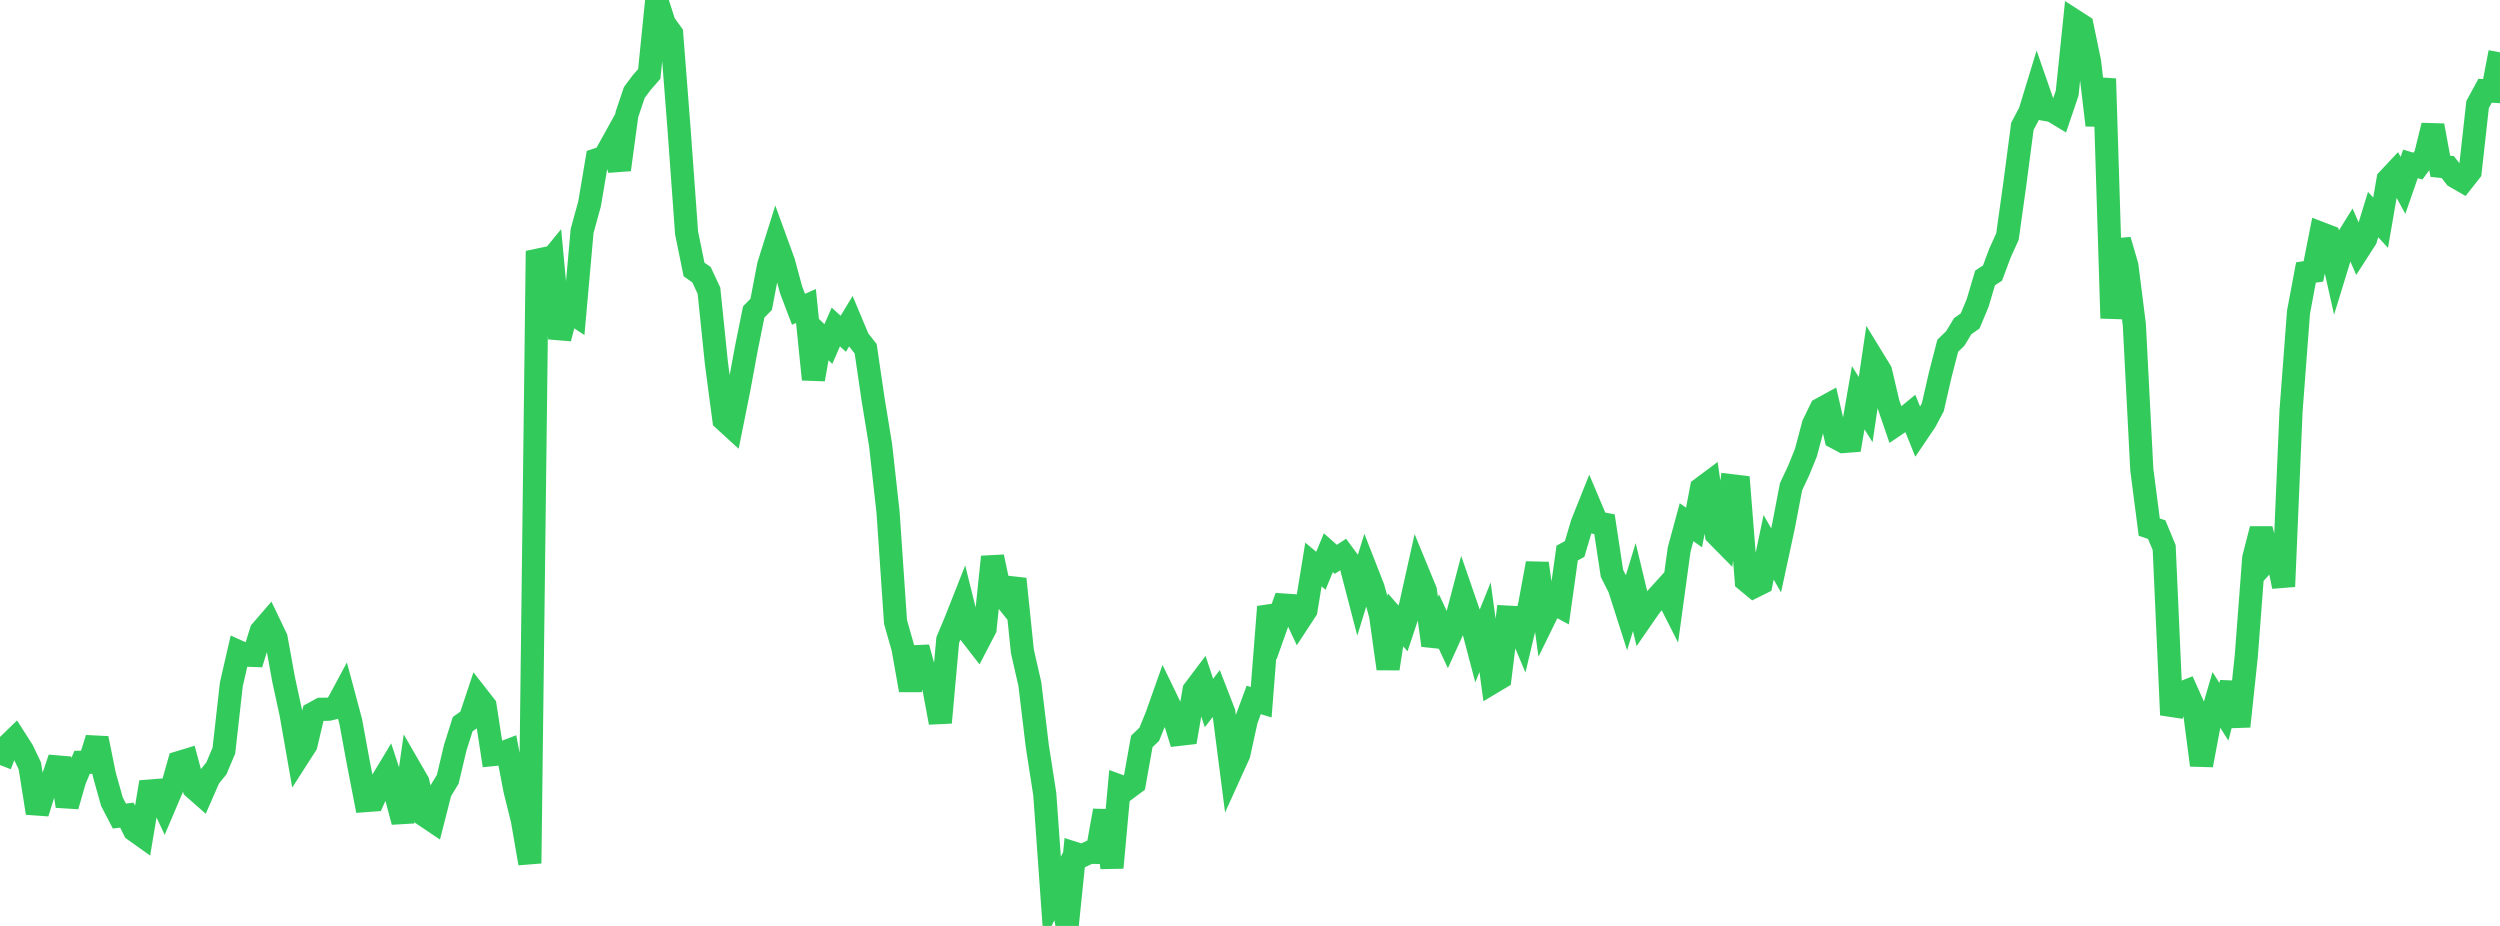 <?xml version="1.0" standalone="no"?>
<!DOCTYPE svg PUBLIC "-//W3C//DTD SVG 1.1//EN" "http://www.w3.org/Graphics/SVG/1.1/DTD/svg11.dtd">

<svg width="135" height="50" viewBox="0 0 135 50" preserveAspectRatio="none" 
  xmlns="http://www.w3.org/2000/svg"
  xmlns:xlink="http://www.w3.org/1999/xlink">


<polyline points="0.0, 41.312 0.403, 40.276 0.806, 39.885 1.209, 40.516 1.612, 41.36 2.015, 43.902 2.418, 42.601 2.821, 42.142 3.224, 40.947 3.627, 43.528 4.03, 42.126 4.433, 41.165 4.836, 41.163 5.239, 39.874 5.642, 41.86 6.045, 43.293 6.448, 44.068 6.851, 44.017 7.254, 44.827 7.657, 45.114 8.06, 42.719 8.463, 42.687 8.866, 43.549 9.269, 42.603 9.672, 41.178 10.075, 41.055 10.478, 42.553 10.881, 42.908 11.284, 41.987 11.687, 41.489 12.09, 40.53 12.493, 36.954 12.896, 35.199 13.299, 35.379 13.701, 35.393 14.104, 34.085 14.507, 33.618 14.91, 34.459 15.313, 36.684 15.716, 38.542 16.119, 40.843 16.522, 40.214 16.925, 38.522 17.328, 38.301 17.731, 38.3 18.134, 38.205 18.537, 37.456 18.94, 38.962 19.343, 41.154 19.746, 43.231 20.149, 43.201 20.552, 42.302 20.955, 41.633 21.358, 42.863 21.761, 44.379 22.164, 41.537 22.567, 42.235 22.97, 44.053 23.373, 44.324 23.776, 42.744 24.179, 42.078 24.582, 40.38 24.985, 39.104 25.388, 38.816 25.791, 37.607 26.194, 38.124 26.597, 40.749 27.0, 40.708 27.403, 40.554 27.806, 42.662 28.209, 44.288 28.612, 46.621 29.015, 13.555 29.418, 14.441 29.821, 13.948 30.224, 18.273 30.627, 16.736 31.03, 16.999 31.433, 12.475 31.836, 11.011 32.239, 8.623 32.642, 8.489 33.045, 7.762 33.448, 9.162 33.851, 6.186 34.254, 4.992 34.657, 4.452 35.06, 3.993 35.463, 0.0 35.866, 1.261 36.269, 1.822 36.672, 7.003 37.075, 12.574 37.478, 14.551 37.881, 14.834 38.284, 15.697 38.687, 19.619 39.09, 22.659 39.493, 23.027 39.896, 21.022 40.299, 18.834 40.701, 16.846 41.104, 16.434 41.507, 14.325 41.91, 13.043 42.313, 14.15 42.716, 15.641 43.119, 16.701 43.522, 16.524 43.925, 20.486 44.328, 18.19 44.731, 18.579 45.134, 17.658 45.537, 18.024 45.94, 17.358 46.343, 18.322 46.746, 18.834 47.149, 21.578 47.552, 24.04 47.955, 27.661 48.358, 33.583 48.761, 35.002 49.164, 37.269 49.567, 34.967 49.97, 36.445 50.373, 36.857 50.776, 39.019 51.179, 34.558 51.582, 33.599 51.985, 32.579 52.388, 34.204 52.791, 34.723 53.194, 33.949 53.597, 30.071 54.0, 31.964 54.403, 32.469 54.806, 31.264 55.209, 35.173 55.612, 36.94 56.015, 40.297 56.418, 42.881 56.821, 48.548 57.224, 47.757 57.627, 50.0 58.03, 46.083 58.433, 46.212 58.836, 46.022 59.239, 46.03 59.642, 43.776 60.045, 46.854 60.448, 42.445 60.851, 42.592 61.254, 42.293 61.657, 40.038 62.06, 39.651 62.463, 38.66 62.866, 37.522 63.269, 38.353 63.672, 39.654 64.075, 39.608 64.478, 37.279 64.881, 36.744 65.284, 37.96 65.687, 37.441 66.09, 38.482 66.493, 41.614 66.896, 40.726 67.299, 38.887 67.701, 37.797 68.104, 37.919 68.507, 32.768 68.91, 33.807 69.313, 32.672 69.716, 32.699 70.119, 33.563 70.522, 32.947 70.925, 30.484 71.328, 30.82 71.731, 29.847 72.134, 30.204 72.537, 29.939 72.94, 30.485 73.343, 32.034 73.746, 30.721 74.149, 31.751 74.552, 33.222 74.955, 36.109 75.358, 33.469 75.761, 33.934 76.164, 32.725 76.567, 30.917 76.97, 31.897 77.373, 34.847 77.776, 33.726 78.179, 34.589 78.582, 33.703 78.985, 32.166 79.388, 33.332 79.791, 34.867 80.194, 33.869 80.597, 36.844 81.0, 36.603 81.403, 33.325 81.806, 33.346 82.209, 34.308 82.612, 32.61 83.015, 30.42 83.418, 33.351 83.821, 32.529 84.224, 32.745 84.627, 29.864 85.03, 29.646 85.433, 28.283 85.836, 27.276 86.239, 28.23 86.642, 28.306 87.045, 30.96 87.448, 31.76 87.851, 33.021 88.254, 31.702 88.657, 33.384 89.06, 32.801 89.463, 32.284 89.866, 31.84 90.269, 32.633 90.672, 29.681 91.075, 28.2 91.478, 28.485 91.881, 26.376 92.284, 26.075 92.687, 28.852 93.09, 29.261 93.493, 26.228 93.896, 26.276 94.299, 31.35 94.701, 31.682 95.104, 31.482 95.507, 29.553 95.91, 30.261 96.313, 28.391 96.716, 26.284 97.119, 25.429 97.522, 24.436 97.925, 22.917 98.328, 22.092 98.731, 21.871 99.134, 23.628 99.537, 23.843 99.94, 23.811 100.343, 21.48 100.746, 22.119 101.149, 19.393 101.552, 20.052 101.955, 21.765 102.358, 22.942 102.761, 22.669 103.164, 22.339 103.567, 23.34 103.97, 22.744 104.373, 21.987 104.776, 20.227 105.179, 18.669 105.582, 18.279 105.985, 17.615 106.388, 17.331 106.791, 16.366 107.194, 15.01 107.597, 14.745 108.0, 13.663 108.403, 12.774 108.806, 9.888 109.209, 6.82 109.612, 6.062 110.015, 4.743 110.418, 5.903 110.821, 5.973 111.224, 6.217 111.627, 5.029 112.03, 1.134 112.433, 1.393 112.836, 3.336 113.239, 6.759 113.642, 4.253 114.045, 17.186 114.448, 12.966 114.851, 14.346 115.254, 17.529 115.657, 25.352 116.06, 28.466 116.463, 28.6 116.866, 29.573 117.269, 38.605 117.672, 37.48 118.075, 37.319 118.478, 38.221 118.881, 41.318 119.284, 39.173 119.687, 37.796 120.09, 38.436 120.493, 36.873 120.896, 39.224 121.299, 35.433 121.701, 30.138 122.104, 28.569 122.507, 30.145 122.91, 29.705 123.313, 31.671 123.716, 22.195 124.119, 16.86 124.522, 14.715 124.925, 14.653 125.328, 12.609 125.731, 12.764 126.134, 14.558 126.537, 13.246 126.94, 12.598 127.343, 13.525 127.746, 12.898 128.149, 11.587 128.552, 12.026 128.955, 9.701 129.358, 9.272 129.761, 10.011 130.164, 8.849 130.567, 8.97 130.97, 8.421 131.373, 6.778 131.776, 8.979 132.179, 9.021 132.582, 9.54 132.985, 9.773 133.388, 9.261 133.791, 5.642 134.194, 4.901 134.597, 4.924 135.0, 2.827" fill="none" stroke="#32ca5b" stroke-width="1.25"/>

</svg>
